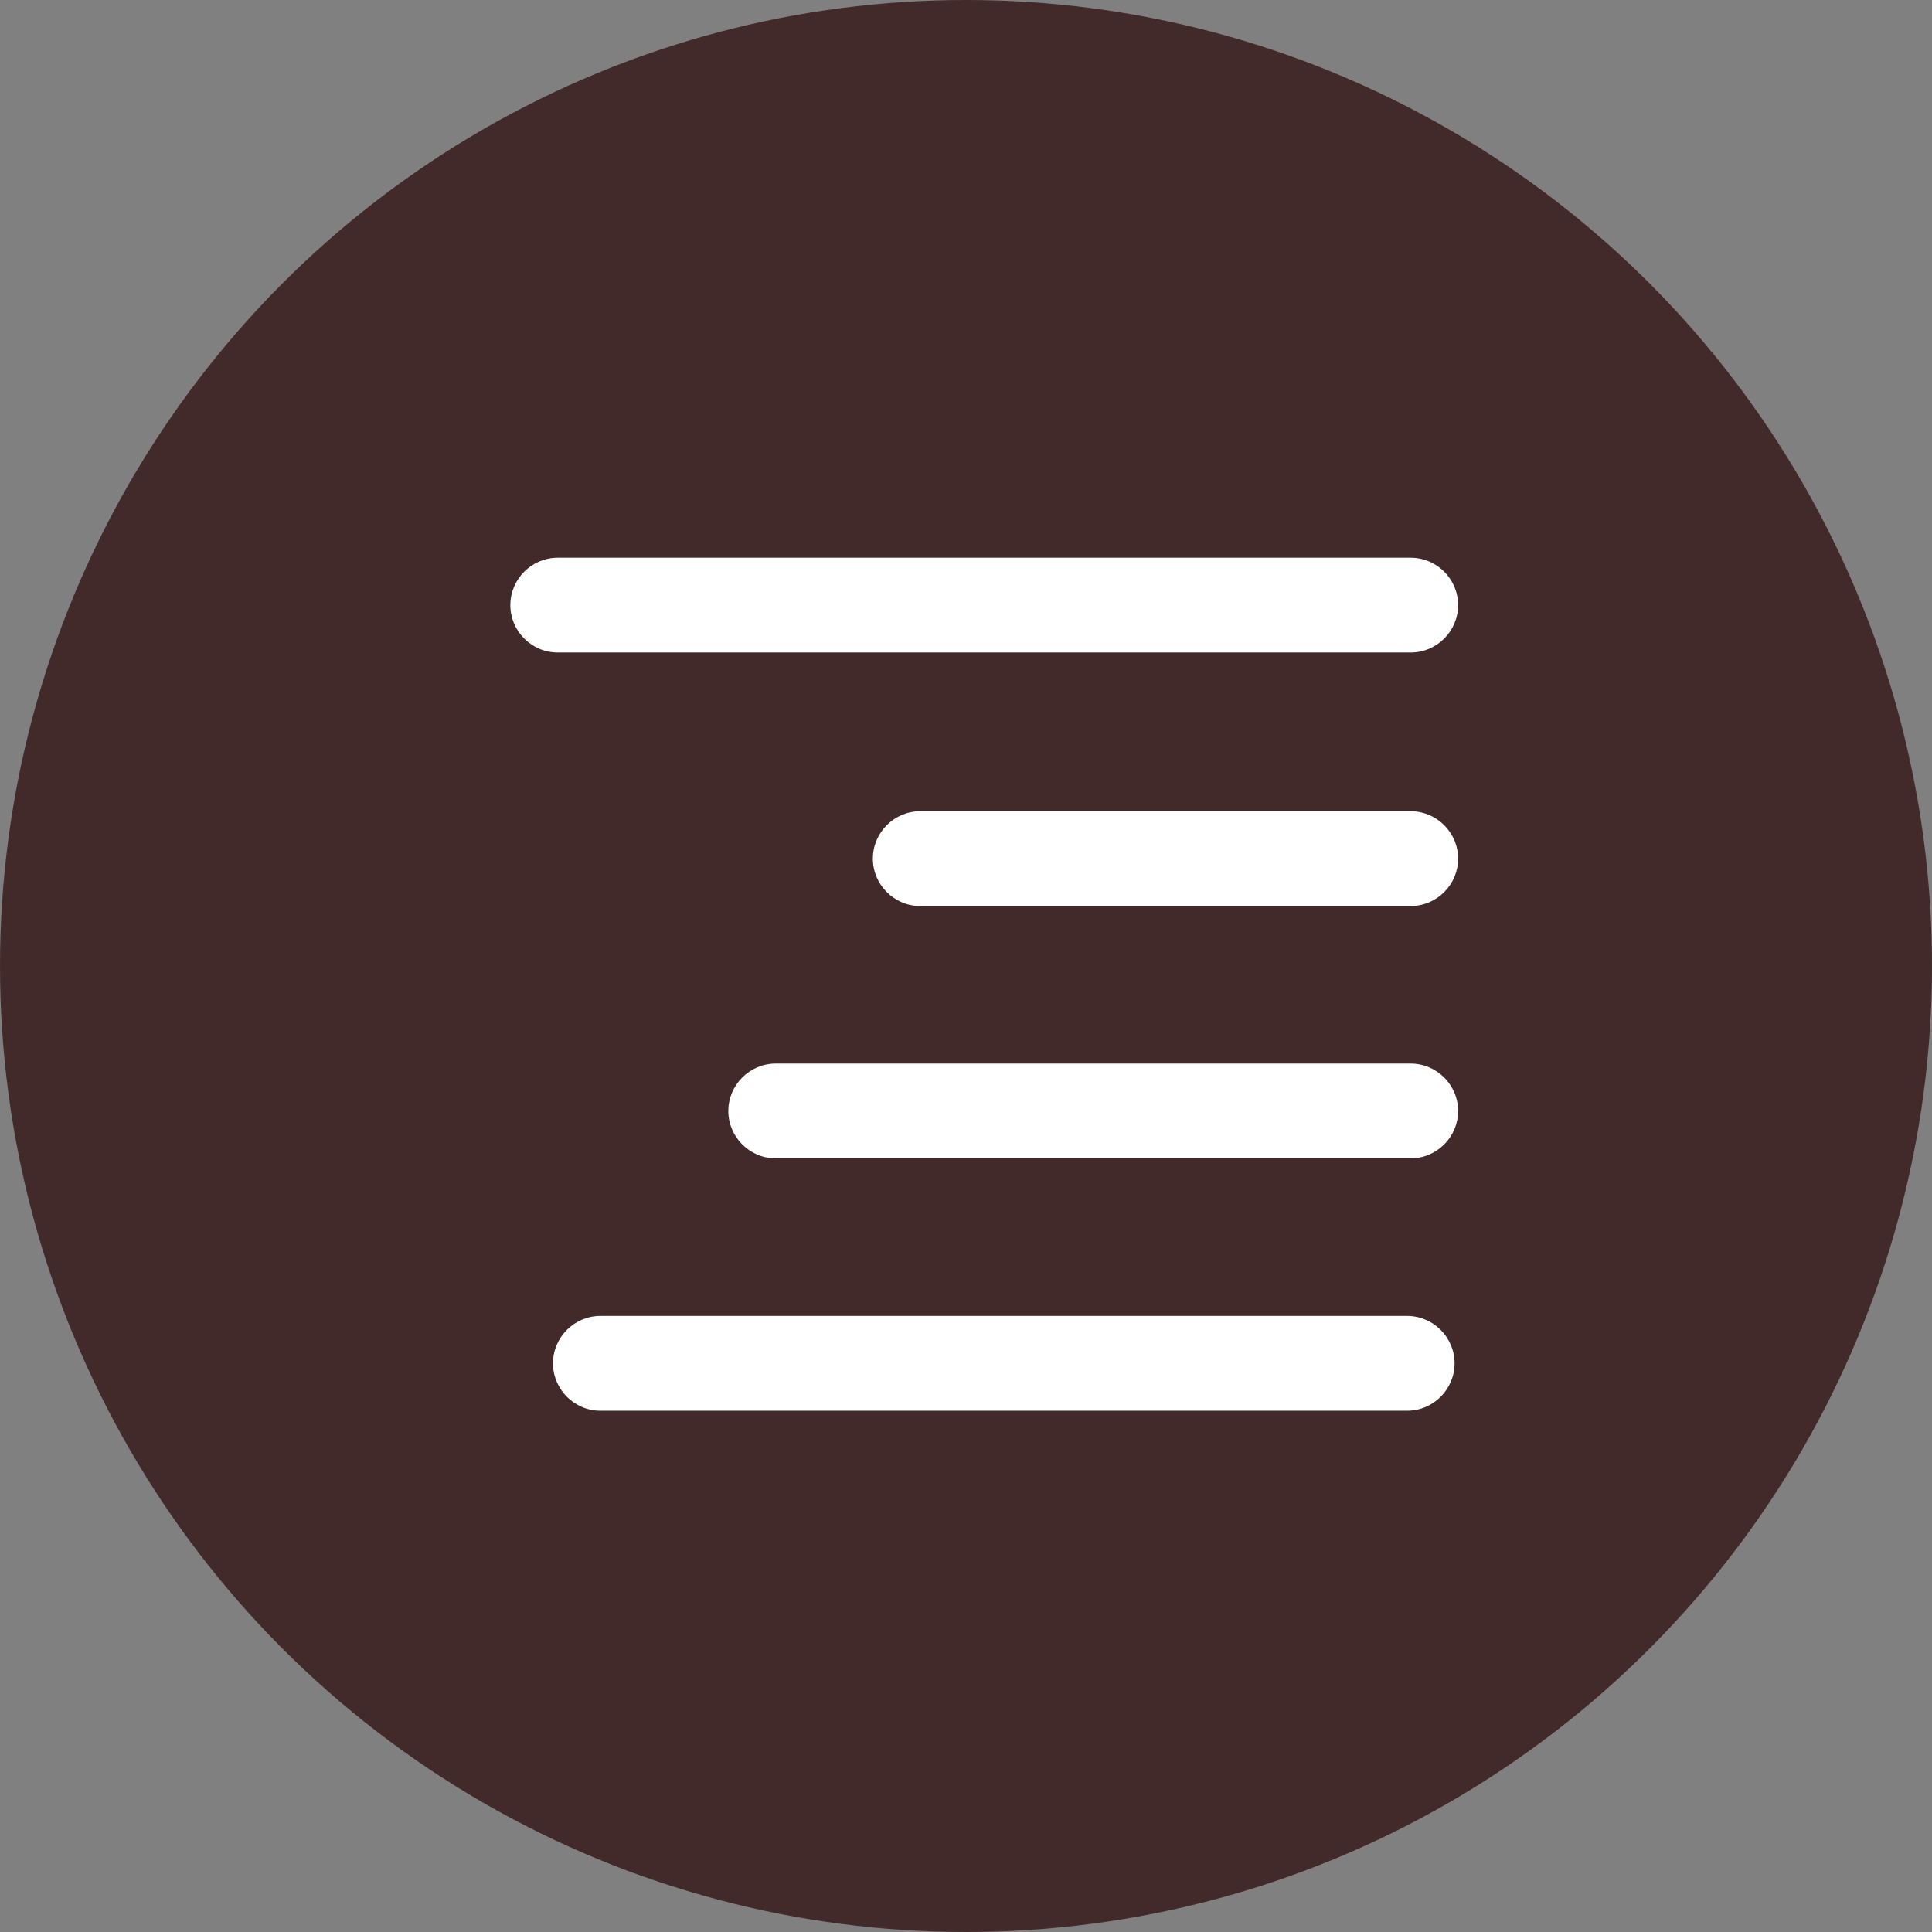 <?xml version="1.0" encoding="UTF-8"?> <svg xmlns="http://www.w3.org/2000/svg" width="53" height="53" viewBox="0 0 53 53" fill="none"><rect x="0" y="0" width="53" height="53" fill="#808080" stroke="none"/><circle cx="26.5" cy="26.5" r="26.5" fill="#432A2A"></circle><g clip-path="url(#clip0_28_2666)"><path d="M38.7 17.9H15.3C14.585 17.9 14 17.315 14 16.6C14 15.885 14.585 15.3 15.3 15.3H38.7C39.415 15.3 40 15.885 40 16.6C40 17.315 39.415 17.9 38.7 17.9ZM40 23.555C40 22.84 39.415 22.255 38.7 22.255H25.245C24.53 22.255 23.945 22.84 23.945 23.555C23.945 24.27 24.53 24.855 25.245 24.855H38.7C39.415 24.855 40 24.27 40 23.555ZM40 30.477C40 29.762 39.415 29.177 38.7 29.177H21.28C20.565 29.177 19.98 29.762 19.98 30.477C19.98 31.192 20.565 31.777 21.28 31.777H38.7C39.415 31.777 40 31.192 40 30.477ZM39.903 37.4C39.903 36.685 39.318 36.1 38.602 36.1H16.47C15.755 36.1 15.17 36.685 15.17 37.4C15.17 38.115 15.755 38.7 16.47 38.7H38.602C39.318 38.7 39.903 38.115 39.903 37.4Z" fill="white"></path></g><defs><clipPath id="clip0_28_2666"><rect width="26" height="26" fill="white" transform="translate(14 14)"></rect></clipPath></defs></svg> 